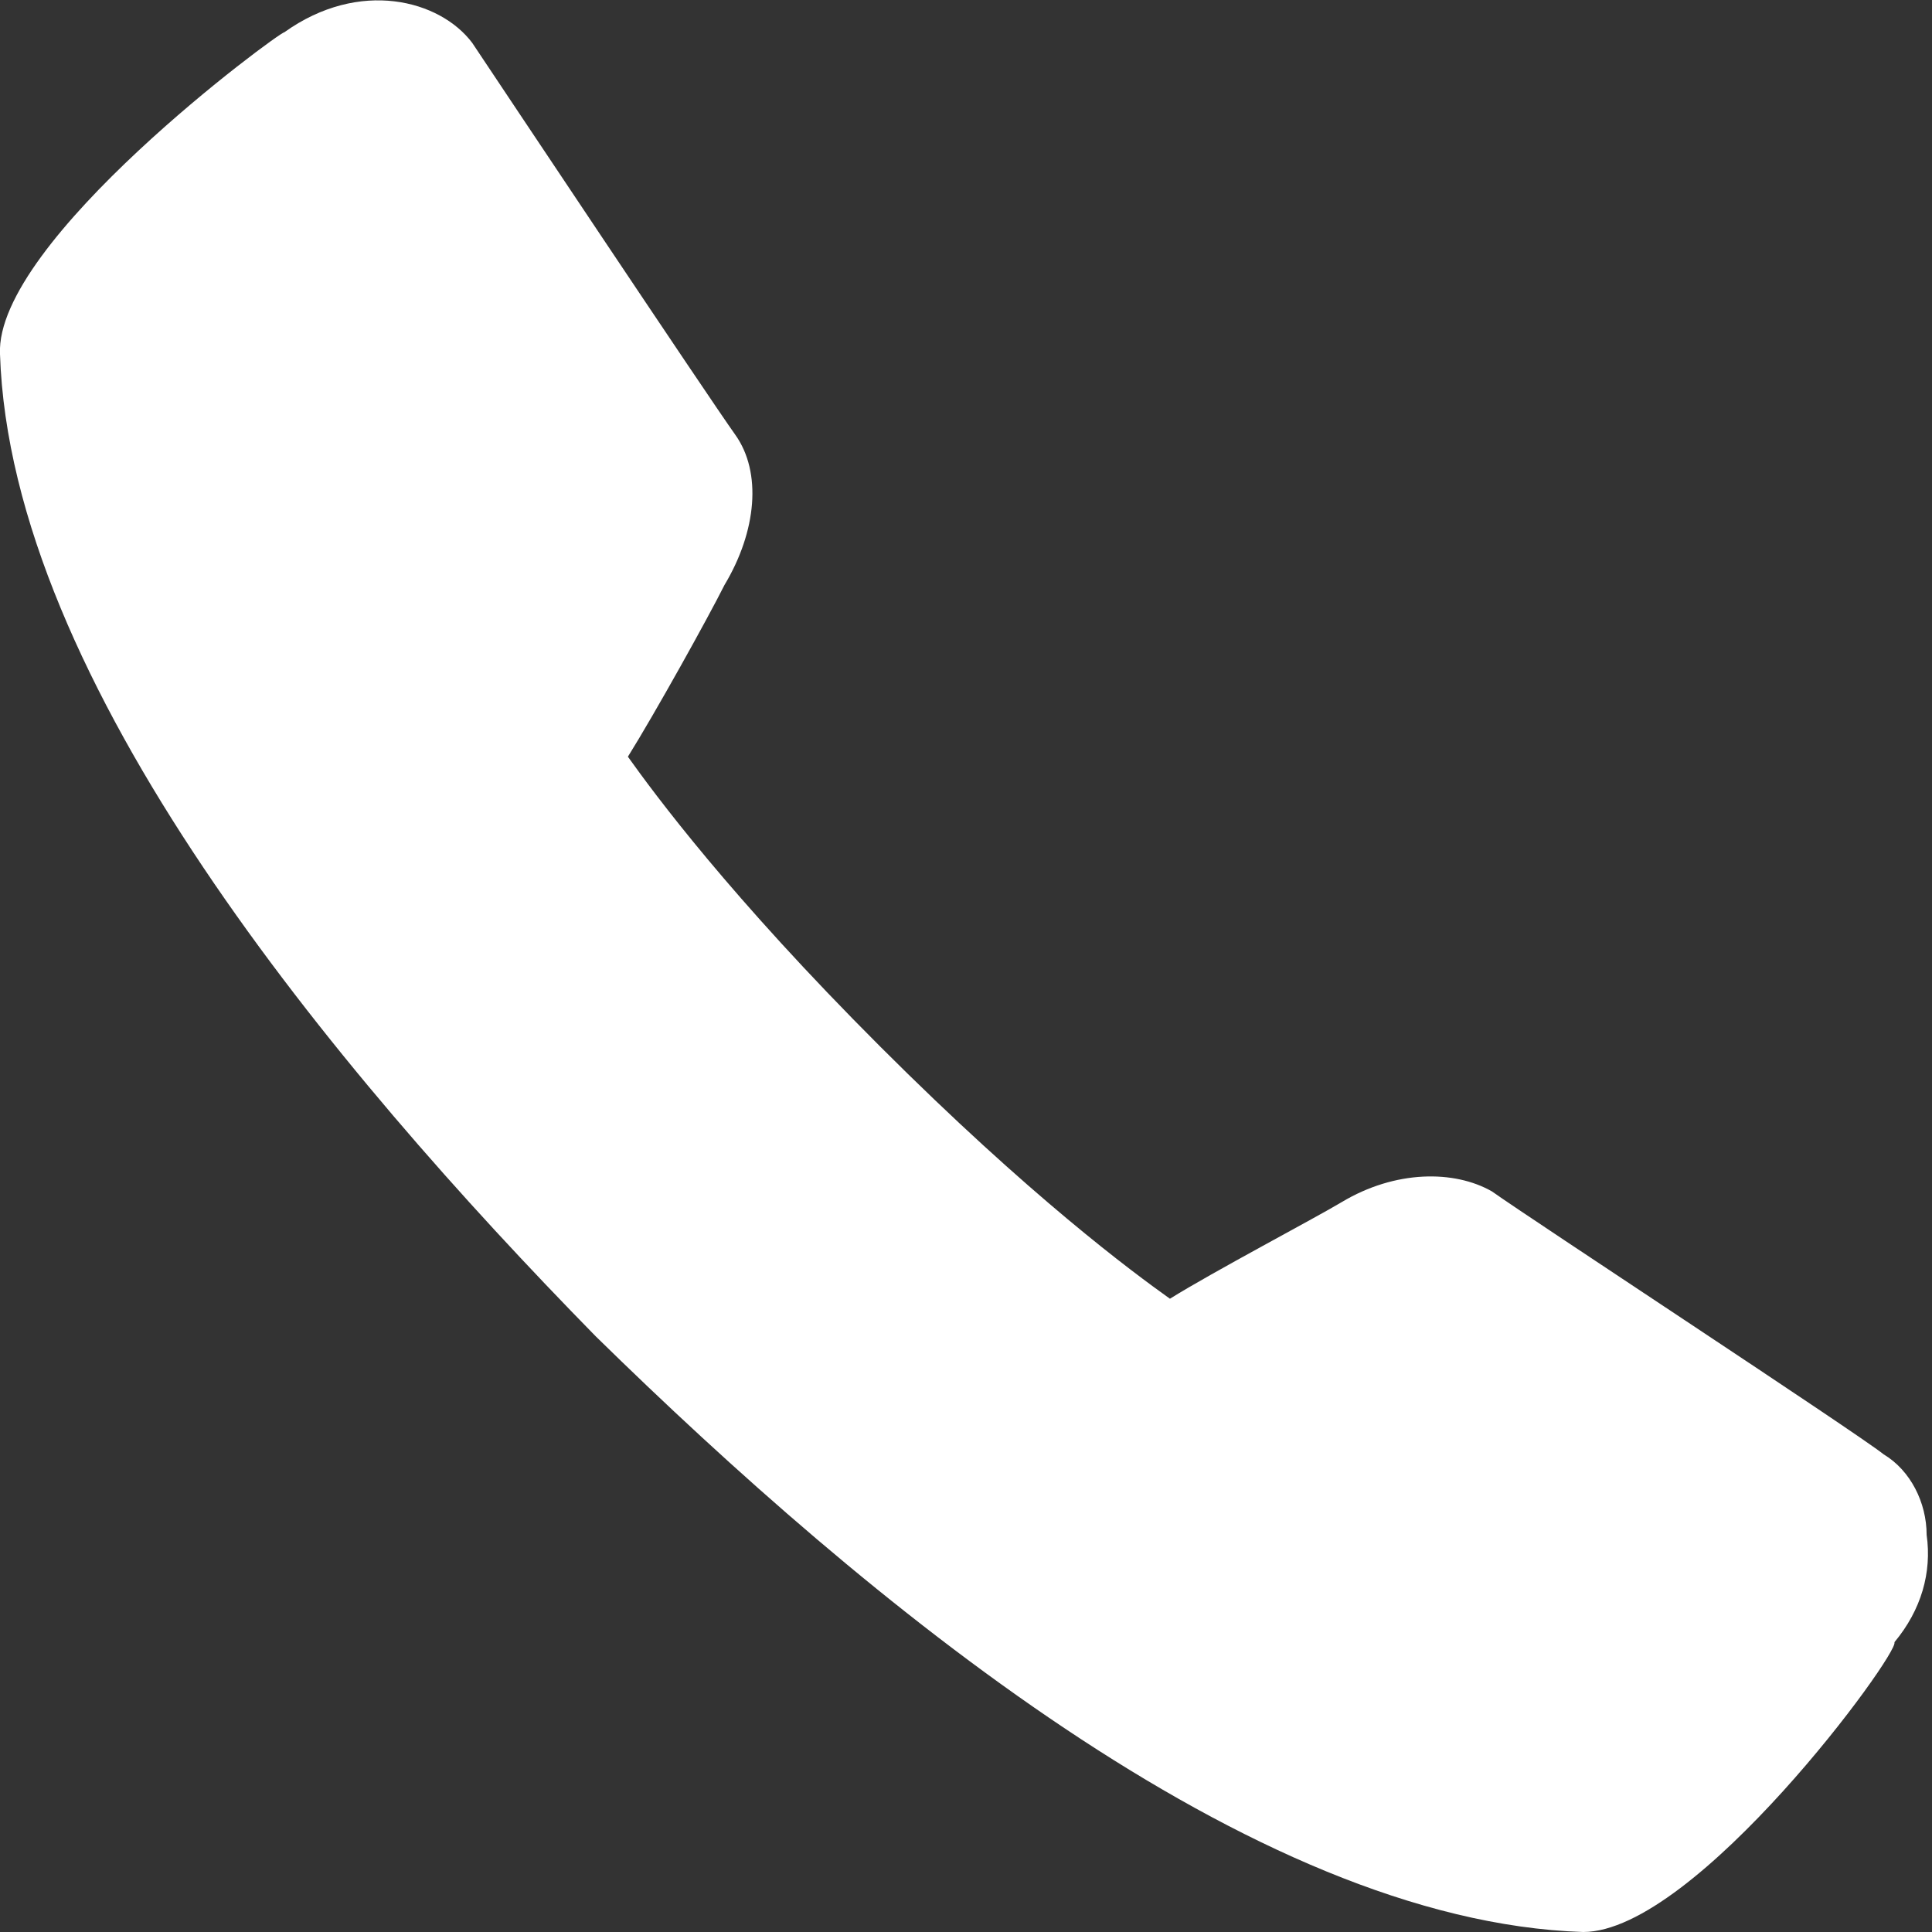 <?xml version="1.0" encoding="utf-8"?>
<!-- Generator: Adobe Illustrator 24.2.0, SVG Export Plug-In . SVG Version: 6.00 Build 0)  -->
<svg version="1.1" id="Ebene_1" xmlns="http://www.w3.org/2000/svg" xmlns:xlink="http://www.w3.org/1999/xlink" x="0px" y="0px"
	 viewBox="0 0 36 36" style="enable-background:new 0 0 36 36;" xml:space="preserve">
<rect x="0" y="0" width="36" height="36" fill="#333333" stroke="none"/>
<style type="text/css">
	.st0{fill:#FFFFFF;}
</style>
<path class="st0" d="M29.5,36L29.5,36c-6.2-0.2-13.4-6.2-18.4-11.1C6.2,19.9,0.2,12.7,0,6.6c-0.1-2.1,5.2-6,5.3-6
	c1.4-1,2.9-0.6,3.5,0.2c0.4,0.6,4.4,6.6,4.9,7.3c0.5,0.7,0.4,1.8-0.2,2.8c-0.3,0.6-1.3,2.4-1.8,3.2c0.5,0.7,1.9,2.6,4.7,5.4
	s4.7,4.2,5.4,4.7c0.8-0.5,2.7-1.5,3.2-1.8c1-0.6,2.1-0.6,2.8-0.2c0.7,0.5,6.8,4.5,7.3,4.9c0.5,0.3,0.8,0.9,0.8,1.5
	c0.1,0.7-0.1,1.4-0.6,2C35.4,30.8,31.6,36,29.5,36z"/>
</svg>
